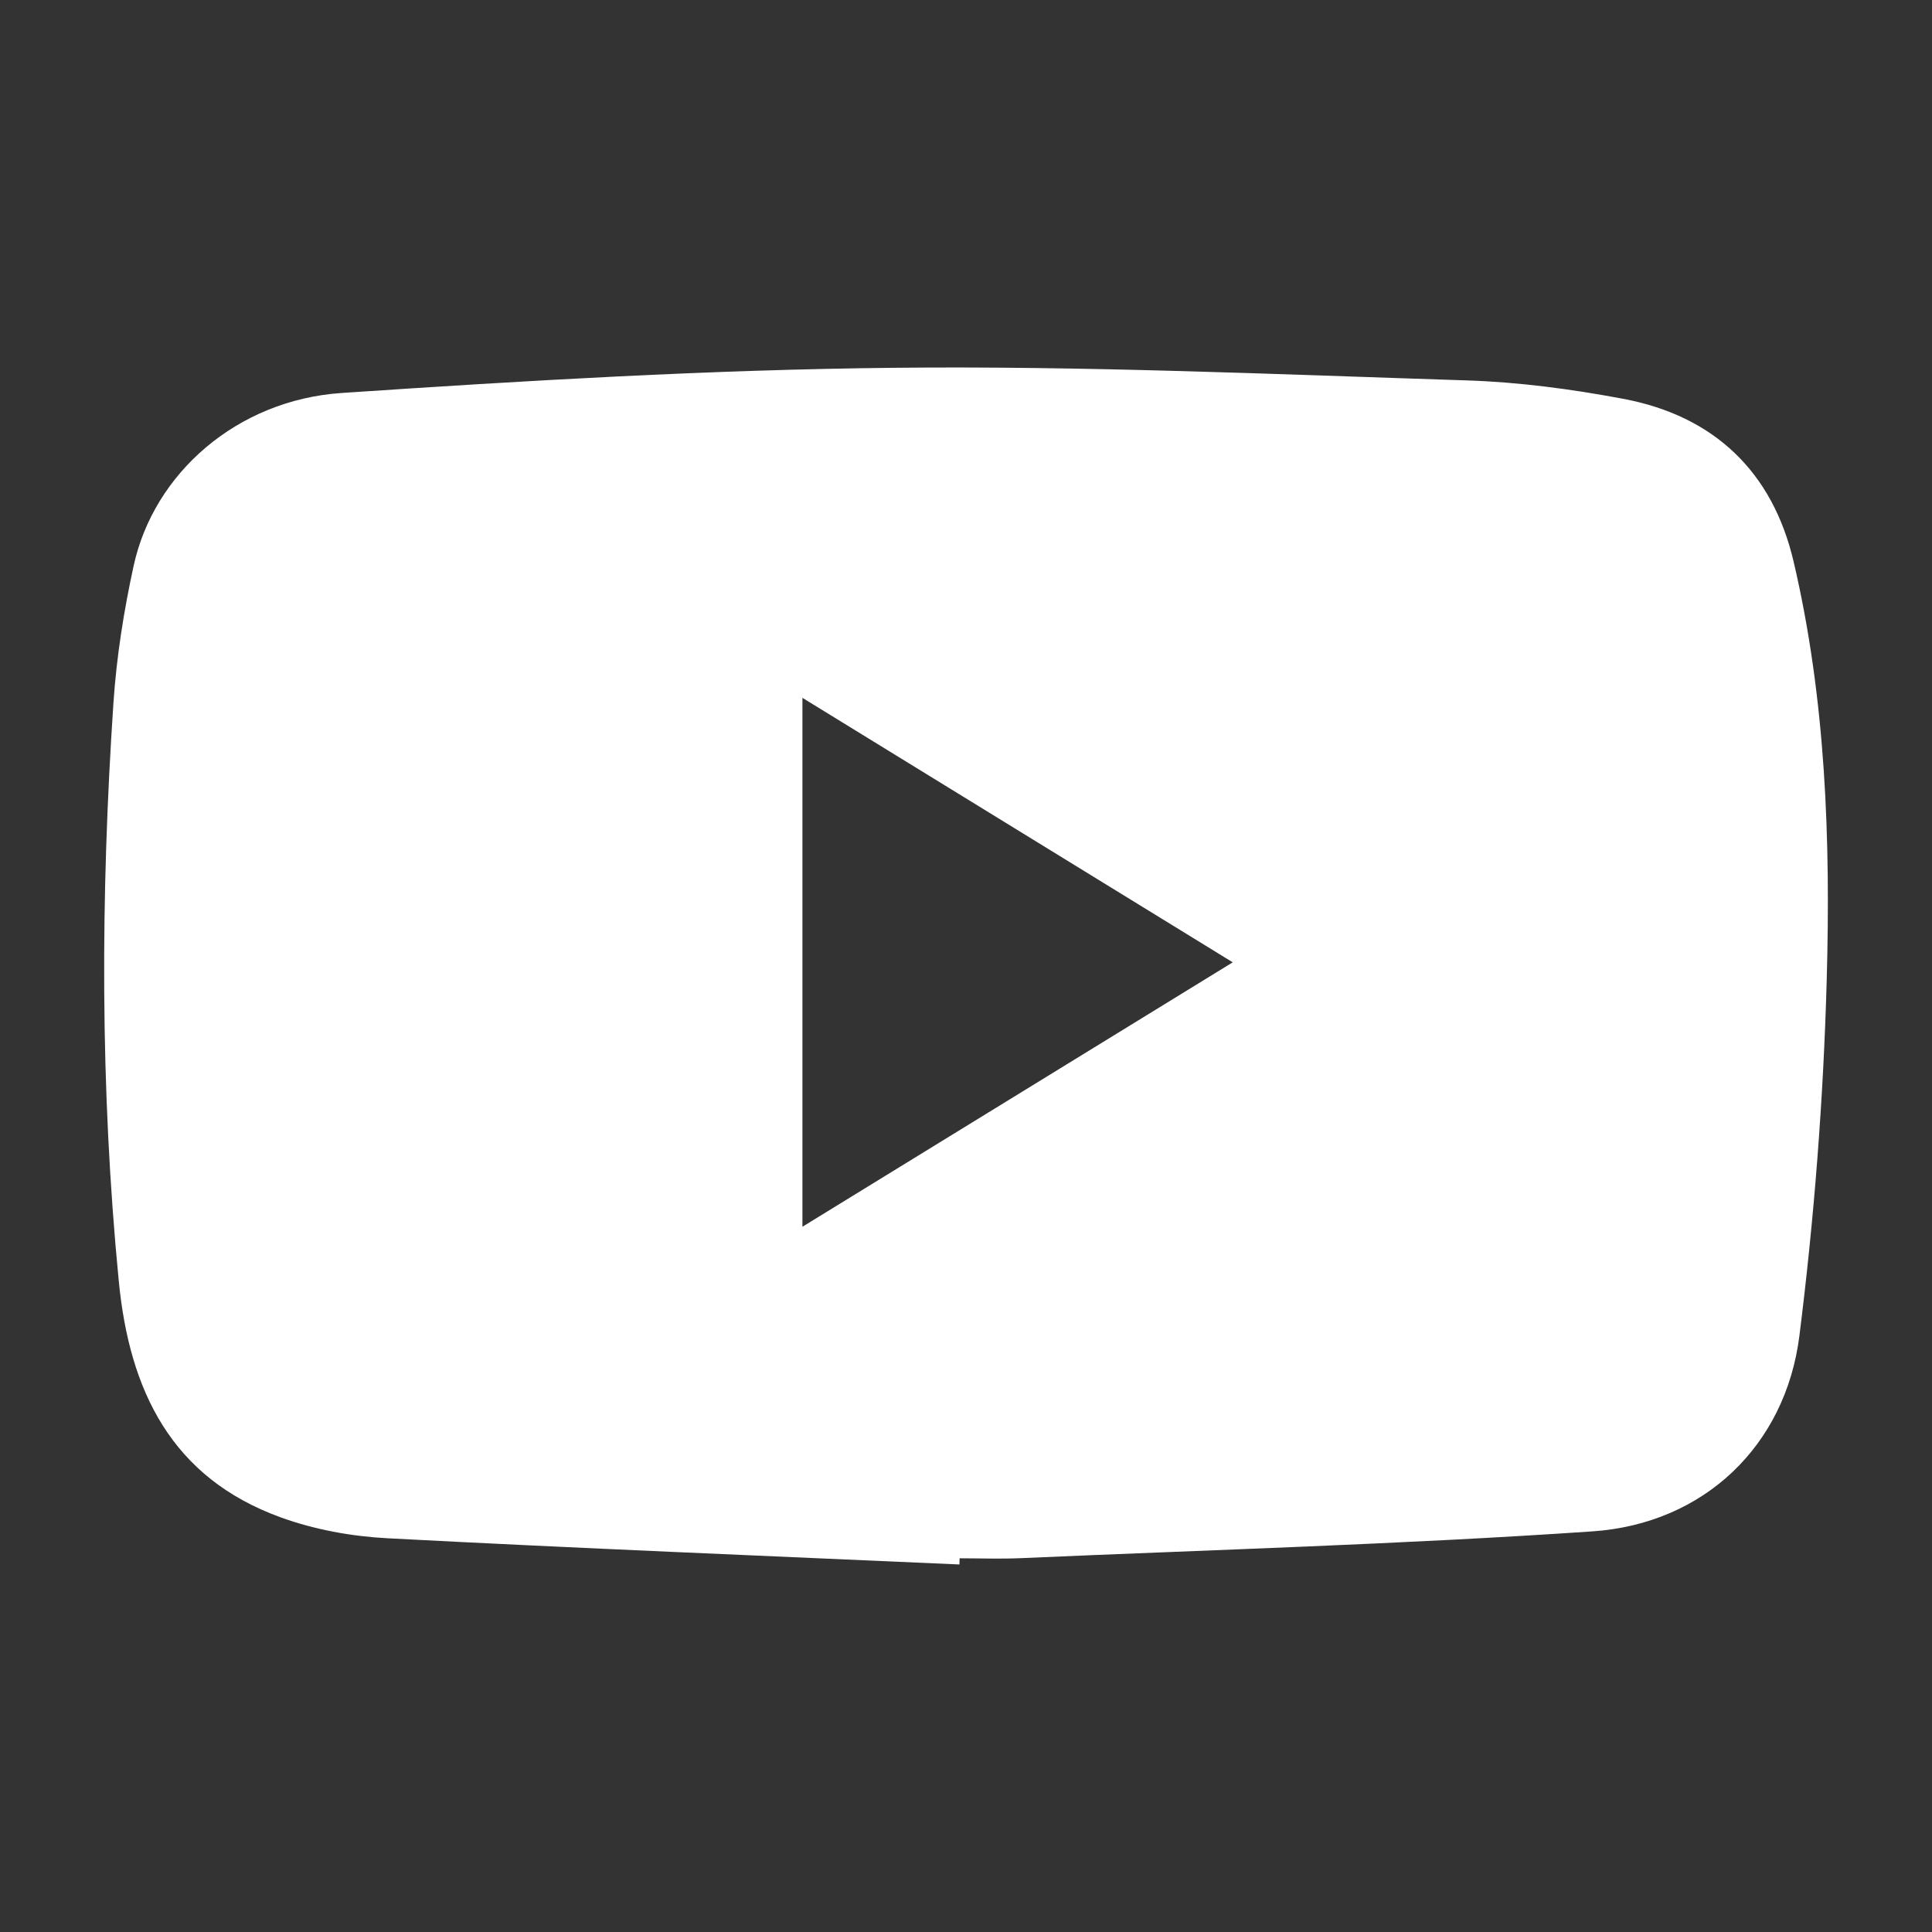 <?xml version="1.0" encoding="utf-8"?>
<!-- Generator: Adobe Illustrator 24.0.3, SVG Export Plug-In . SVG Version: 6.00 Build 0)  -->
<svg version="1.1" id="Layer_1" xmlns="http://www.w3.org/2000/svg" xmlns:xlink="http://www.w3.org/1999/xlink" x="0px" y="0px"
	 viewBox="0 0 300 300" style="enable-background:new 0 0 300 300;" xml:space="preserve">
<rect x="0" y="0" width="300" height="300" fill="#333333" stroke="none"/>
<style type="text/css">
	.st0{fill:#FFFFFF;}
</style>
<path class="st0" d="M148.98,242.93c-29.61-1.32-59.22-2.51-88.82-4.07c-5.57-0.29-11.32-1.34-16.56-3.24
	c-16.99-6.16-23.51-19.68-25.16-36.73c-2.91-29.93-2.83-59.87-0.82-89.82c0.48-7.11,1.61-14.23,3.13-21.2
	c3.12-14.37,16.05-25.75,32.31-26.85c28.56-1.92,57.17-3.62,85.78-3.91c29.63-0.31,59.28,1.01,88.91,1.96
	c8.12,0.26,16.27,1.35,24.26,2.85c14.13,2.64,23.23,11.32,26.5,25.28c5.01,21.38,5.75,43.25,5.14,65.05
	c-0.51,18.42-1.94,36.89-4.24,55.17c-2.15,17.09-14.84,29.19-32.12,30.37c-29.55,2.02-59.18,2.86-88.78,4.16
	c-3.16,0.14-6.33,0.02-9.5,0.02C149.01,242.29,148.99,242.61,148.98,242.93z M124.6,108.36c0,27.67,0,54.47,0,82.13
	c22.5-13.83,44.39-27.28,66.82-41.06C169,135.65,147.11,122.19,124.6,108.36z"/>
</svg>
